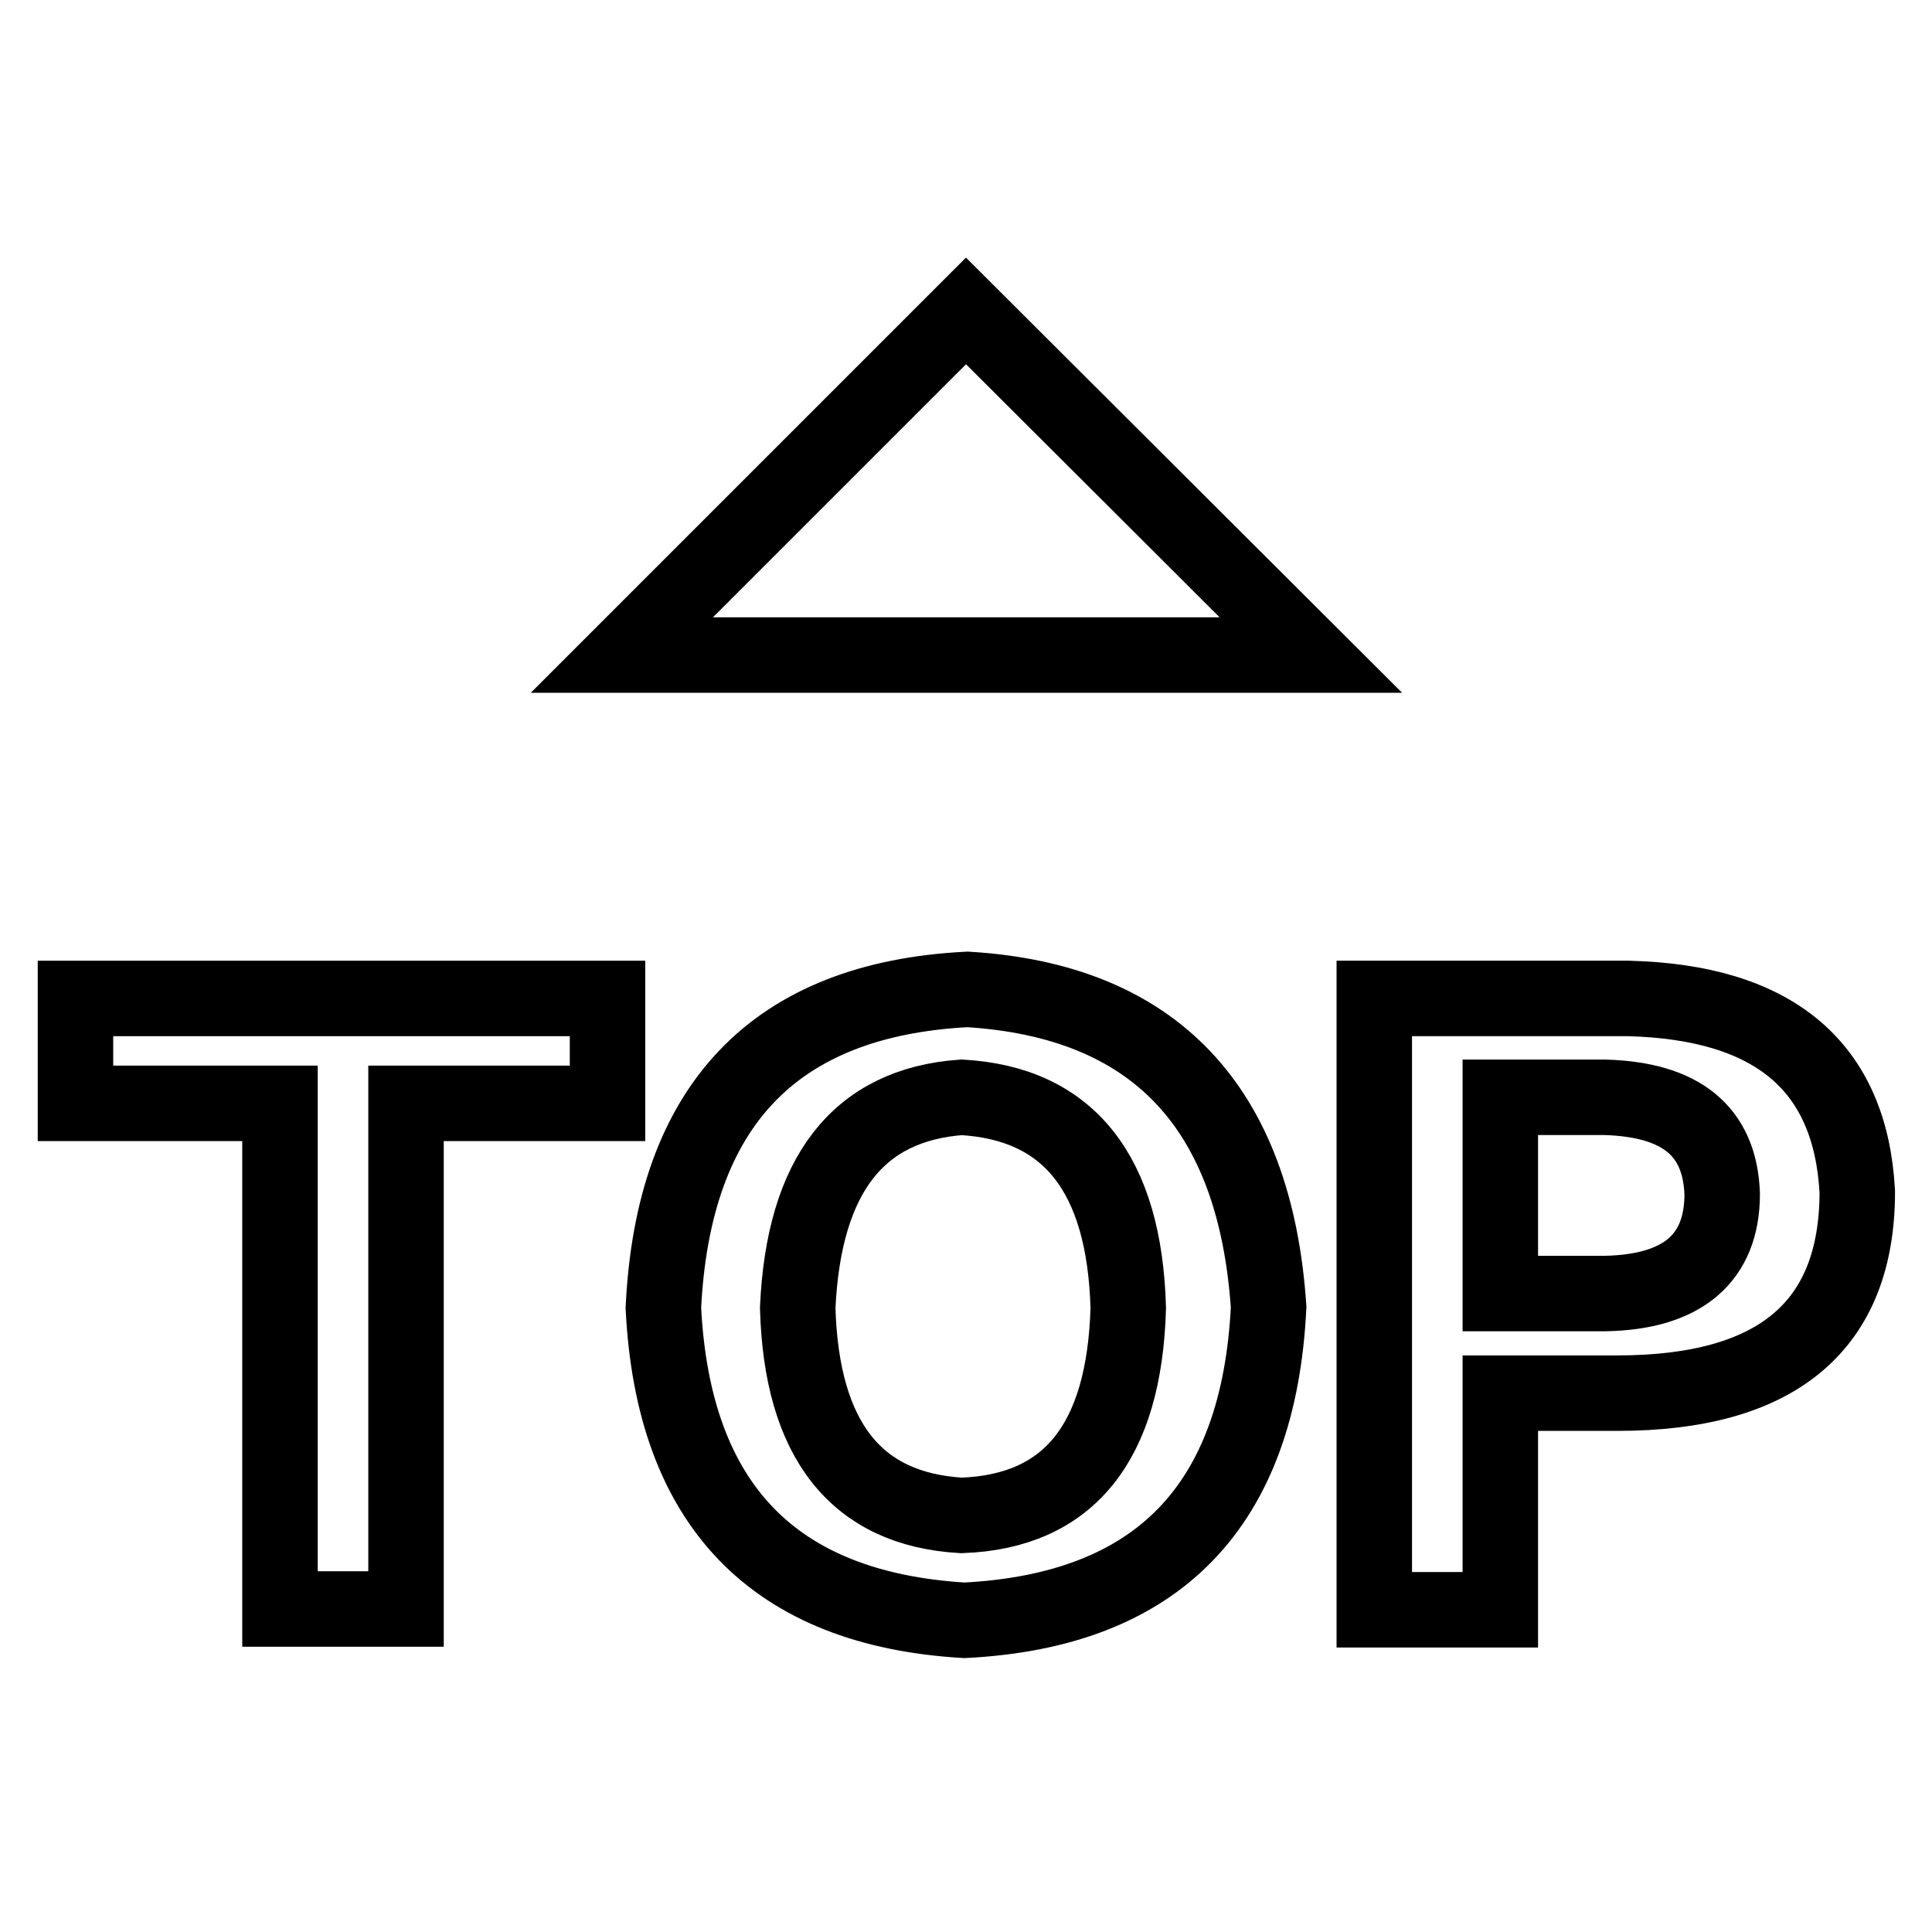 <?xml version="1.0" encoding="utf-8"?>
<!-- Svg Vector Icons : http://www.onlinewebfonts.com/icon -->
<!DOCTYPE svg PUBLIC "-//W3C//DTD SVG 1.1//EN" "http://www.w3.org/Graphics/SVG/1.1/DTD/svg11.dtd">
<svg version="1.1" xmlns="http://www.w3.org/2000/svg" xmlns:xlink="http://www.w3.org/1999/xlink" x="0px" y="0px" viewBox="0 0 256 256" enable-background="new 0 0 256 256" xml:space="preserve">
<g><g><path stroke-width="10" fill-opacity="0" stroke="#000000"  d="M10,146.2h27.1v67h16.7v-67h26.7v-13.9H10V146.2z"/><path stroke-width="10" fill-opacity="0" stroke="#000000"  d="M128.2,131.1c-25.6,1.3-39,15.4-40.3,42.2c1.3,26.1,14.6,39.9,39.9,41.4c25.6-1.3,39-15.1,40.3-41.5C166.3,146.7,153,132.6,128.2,131.1z M127.4,200.8c-13.9-0.8-21.2-9.9-21.7-27.5c0.8-17.6,8-26.9,21.7-27.9c14.2,0.8,21.6,10.1,22.1,27.9C149,191.2,141.6,200.3,127.4,200.8z"/><path stroke-width="10" fill-opacity="0" stroke="#000000"  d="M215.8,132.3h-33.7v81h16.7v-28.7h15.5c21.2,0,31.8-8.9,31.8-26.7C245.2,141.3,235.1,132.8,215.8,132.3z M212.7,171.4h-13.9v-26h13.9c10.1,0.3,15.2,4.5,15.5,12.8C228.2,166.7,223,171.2,212.7,171.4z"/><path stroke-width="10" fill-opacity="0" stroke="#000000"  d="M82.4,86.8h91.3L128,41.2L82.4,86.8z"/></g></g>
</svg>